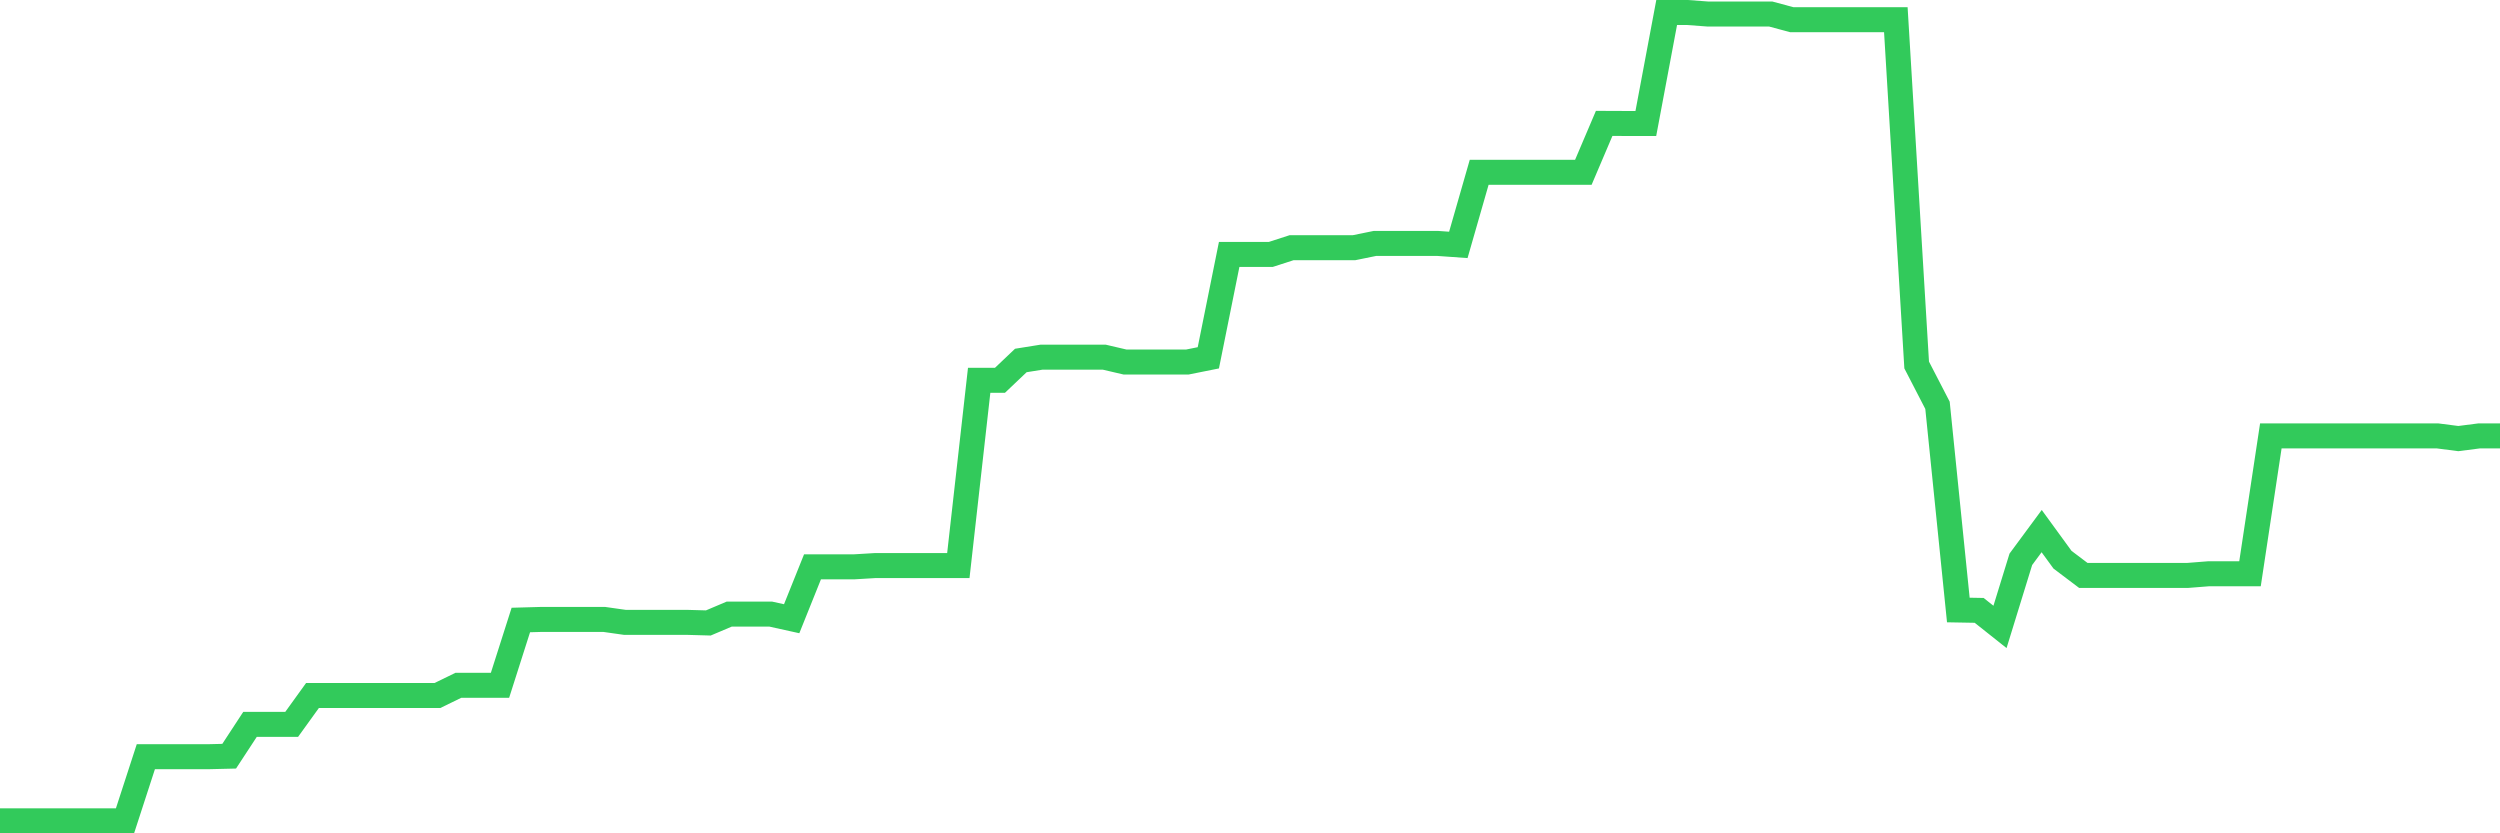 <svg
  xmlns="http://www.w3.org/2000/svg"
  xmlns:xlink="http://www.w3.org/1999/xlink"
  width="120"
  height="40"
  viewBox="0 0 120 40"
  preserveAspectRatio="none"
>
  <polyline
    points="0,39.4 1,39.4 2,39.399 3,39.399 4,39.399 5,39.399 6,39.399 7,36.323 8,36.323 9,36.323 10,36.322 11,36.298 12,34.771 13,34.771 14,34.77 15,33.383 16,33.383 17,33.383 18,33.383 19,33.383 20,33.383 21,33.383 22,32.895 23,32.895 24,32.895 25,29.76 26,29.732 27,29.732 28,29.732 29,29.732 30,29.874 31,29.874 32,29.874 33,29.874 34,29.902 35,29.478 36,29.478 37,29.478 38,29.699 39,27.208 40,27.208 41,27.208 42,27.148 43,27.148 44,27.148 45,27.148 46,27.148 47,18.253 48,18.253 49,17.303 50,17.143 51,17.143 52,17.143 53,17.143 54,17.377 55,17.376 56,17.376 57,17.376 58,17.175 59,12.212 60,12.212 61,12.212 62,11.888 63,11.888 64,11.888 65,11.888 66,11.684 67,11.684 68,11.684 69,11.684 70,11.755 71,8.272 72,8.272 73,8.272 74,8.272 75,8.272 76,8.272 77,5.923 78,5.927 79,5.927 80,0.6 81,0.6 82,0.675 83,0.675 84,0.675 85,0.675 86,0.944 87,0.944 88,0.944 89,0.944 90,0.946 91,0.946 92,17.52 93,19.455 94,29.28 95,29.298 96,30.092 97,26.847 98,25.493 99,26.866 100,27.621 101,27.621 102,27.621 103,27.621 104,27.621 105,27.621 106,27.542 107,27.542 108,27.542 109,20.923 110,20.923 111,20.923 112,20.923 113,20.923 114,20.923 115,20.923 116,20.923 117,20.923 118,21.052 119,20.923 120,20.923"
    fill="none"
    stroke="#32ca5b"
    stroke-width="1.2"
  >
  </polyline>
</svg>